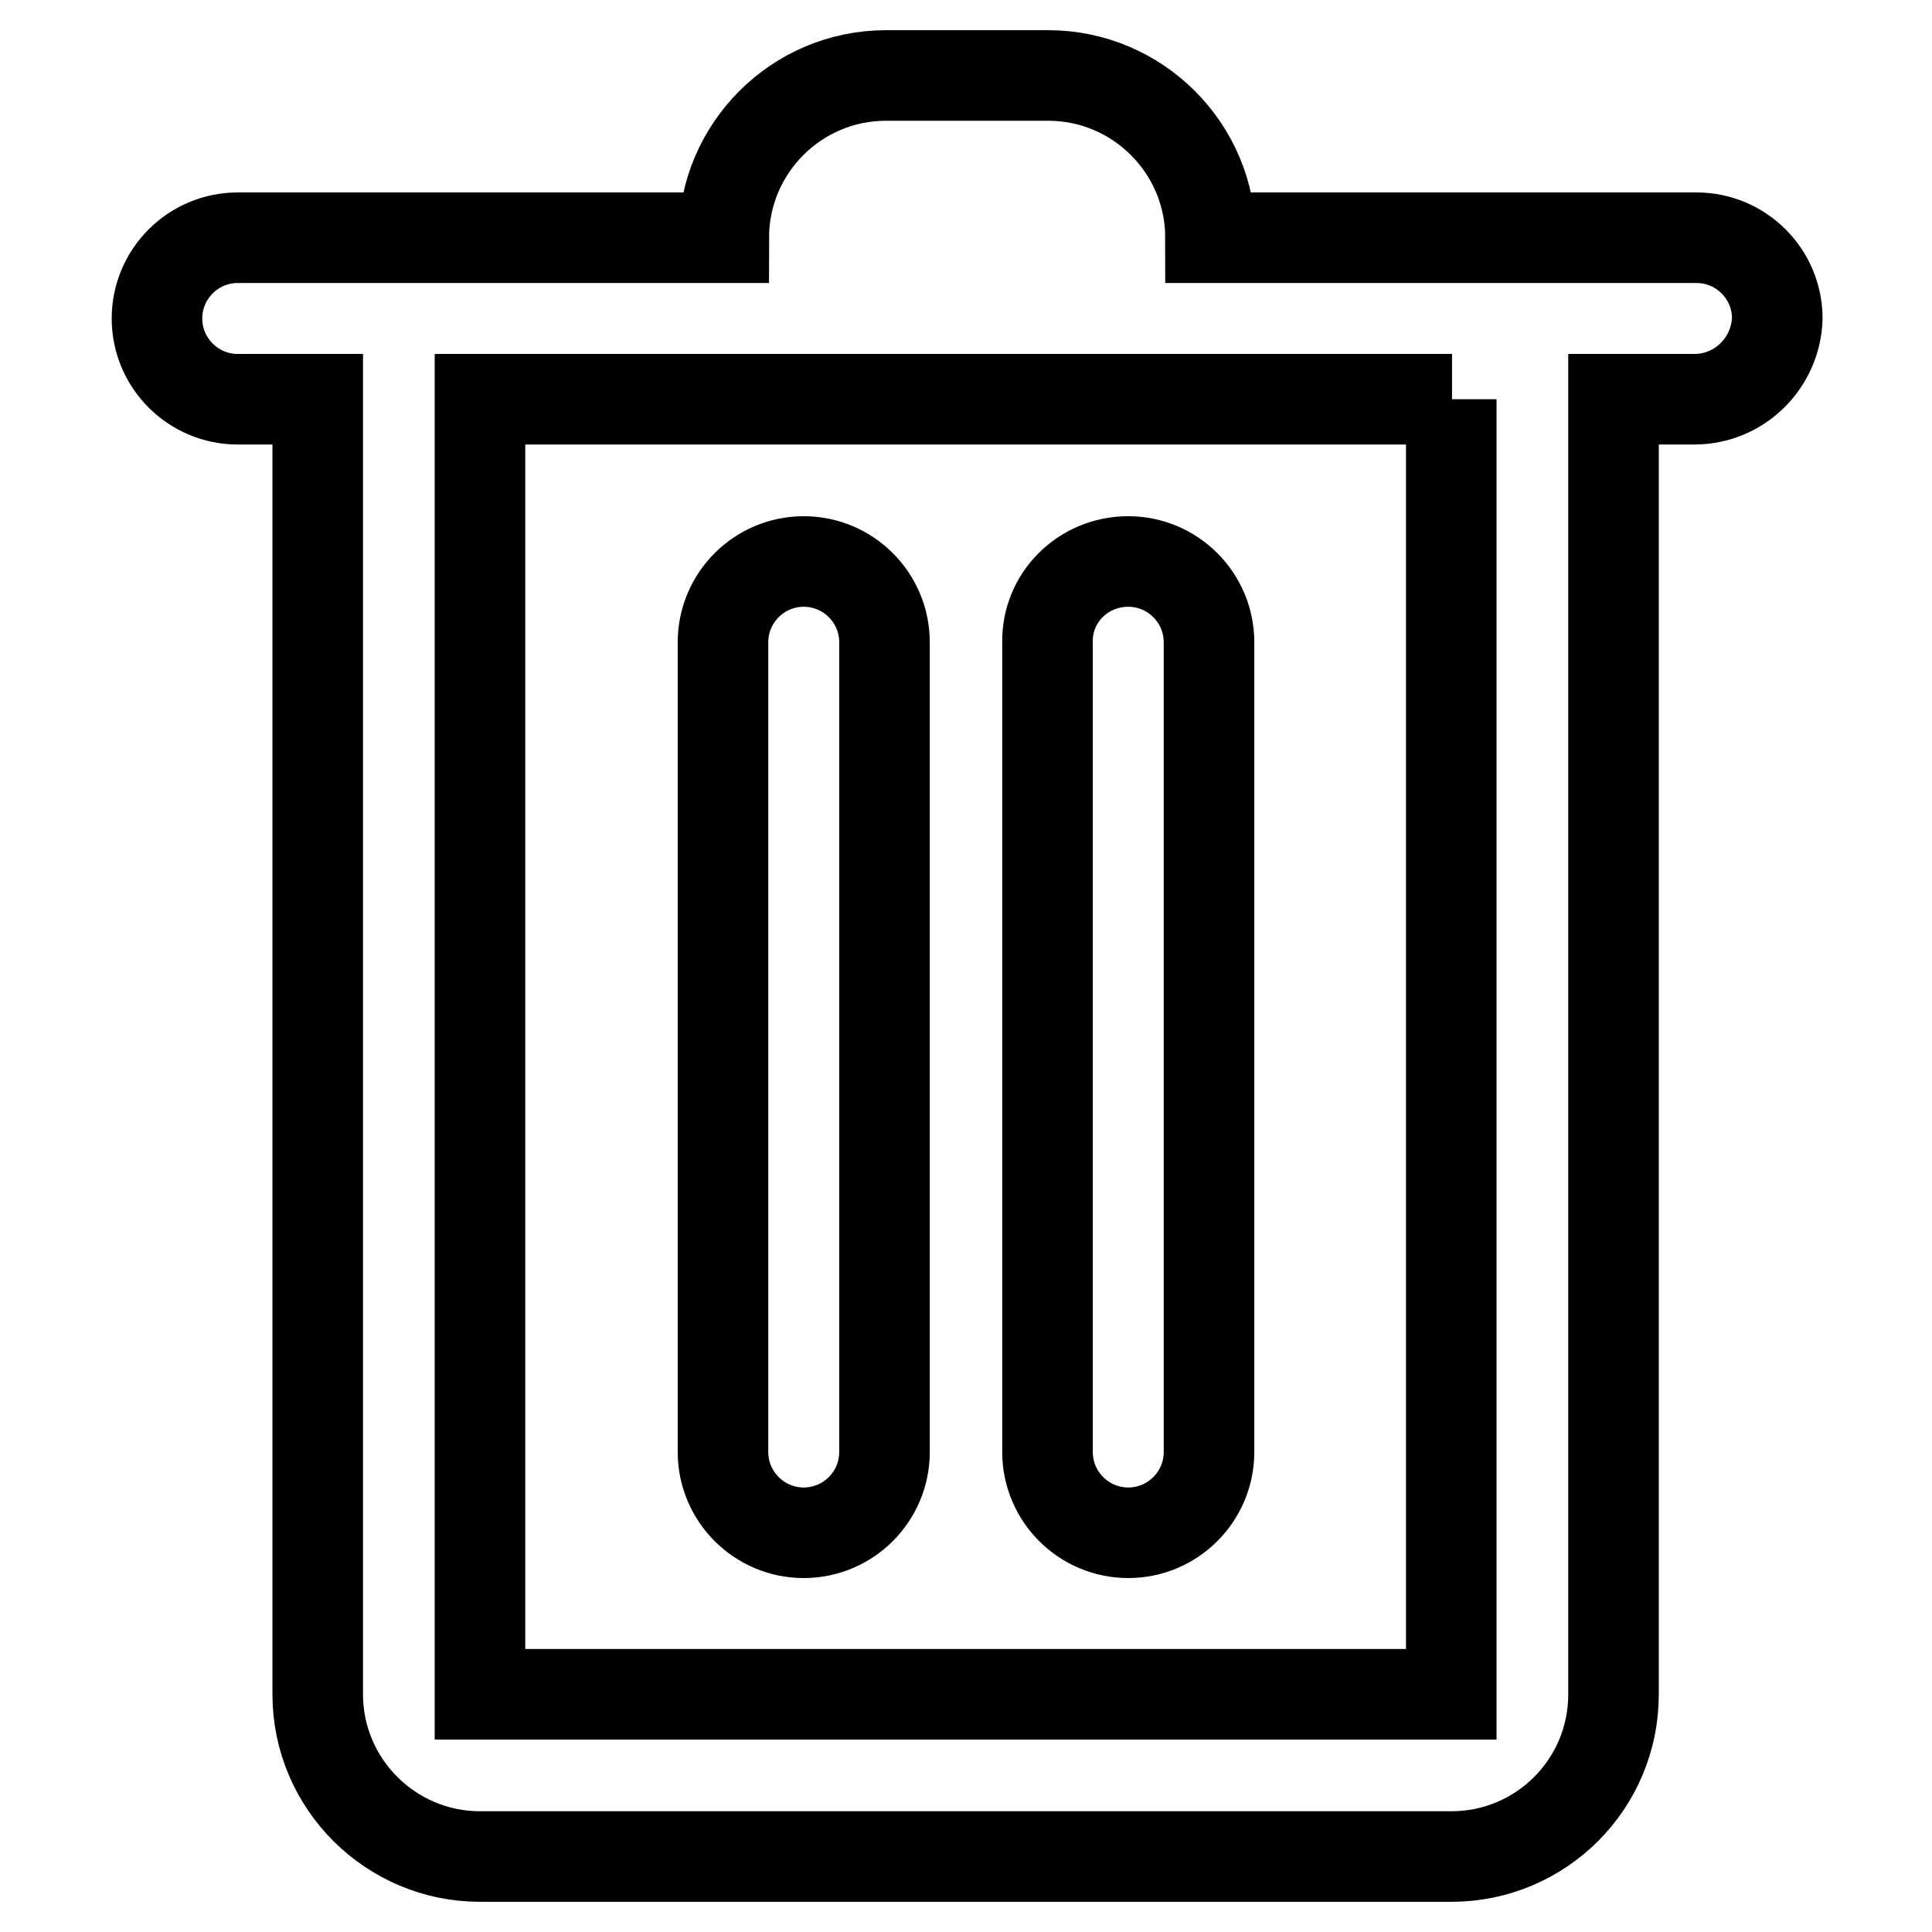 <?xml version="1.0" encoding="utf-8"?>
<!-- Svg Vector Icons : http://www.onlinewebfonts.com/icon -->
<!DOCTYPE svg PUBLIC "-//W3C//DTD SVG 1.1//EN" "http://www.w3.org/Graphics/SVG/1.1/DTD/svg11.dtd">
<svg version="1.1" xmlns="http://www.w3.org/2000/svg" xmlns:xlink="http://www.w3.org/1999/xlink" x="0px" y="0px" viewBox="0 0 256 256" enable-background="new 0 0 256 256" xml:space="preserve">
<g> <path stroke-width="12" fill-opacity="0" stroke="#000000"  d="M224.5,52.9h-10.7v171.6c0,11.9-9.6,21.5-21.5,21.5H63.6c-11.8,0-21.5-9.6-21.5-21.5V52.9H31.5 c-5.9,0-10.7-4.8-10.7-10.7c0-5.9,4.8-10.7,10.7-10.7h64.4c0-11.8,9.6-21.5,21.5-21.5h21.5c11.8,0,21.5,9.6,21.5,21.5h64.4 c5.9,0,10.7,4.8,10.7,10.7C235.3,48.1,230.5,52.9,224.5,52.9z M192.4,52.9H63.6v171.6h128.7V52.9z M106.5,74.4 c5.9,0,10.7,4.8,10.7,10.7v107.3c0,5.9-4.8,10.7-10.7,10.7c-5.9,0-10.7-4.8-10.7-10.7V85.1C95.8,79.2,100.6,74.4,106.5,74.4z  M149.5,74.4c5.9,0,10.7,4.8,10.7,10.7v107.3c0,5.9-4.8,10.7-10.7,10.7c-5.9,0-10.7-4.8-10.7-10.7V85.1 C138.7,79.2,143.5,74.4,149.5,74.4z"/></g>
</svg>